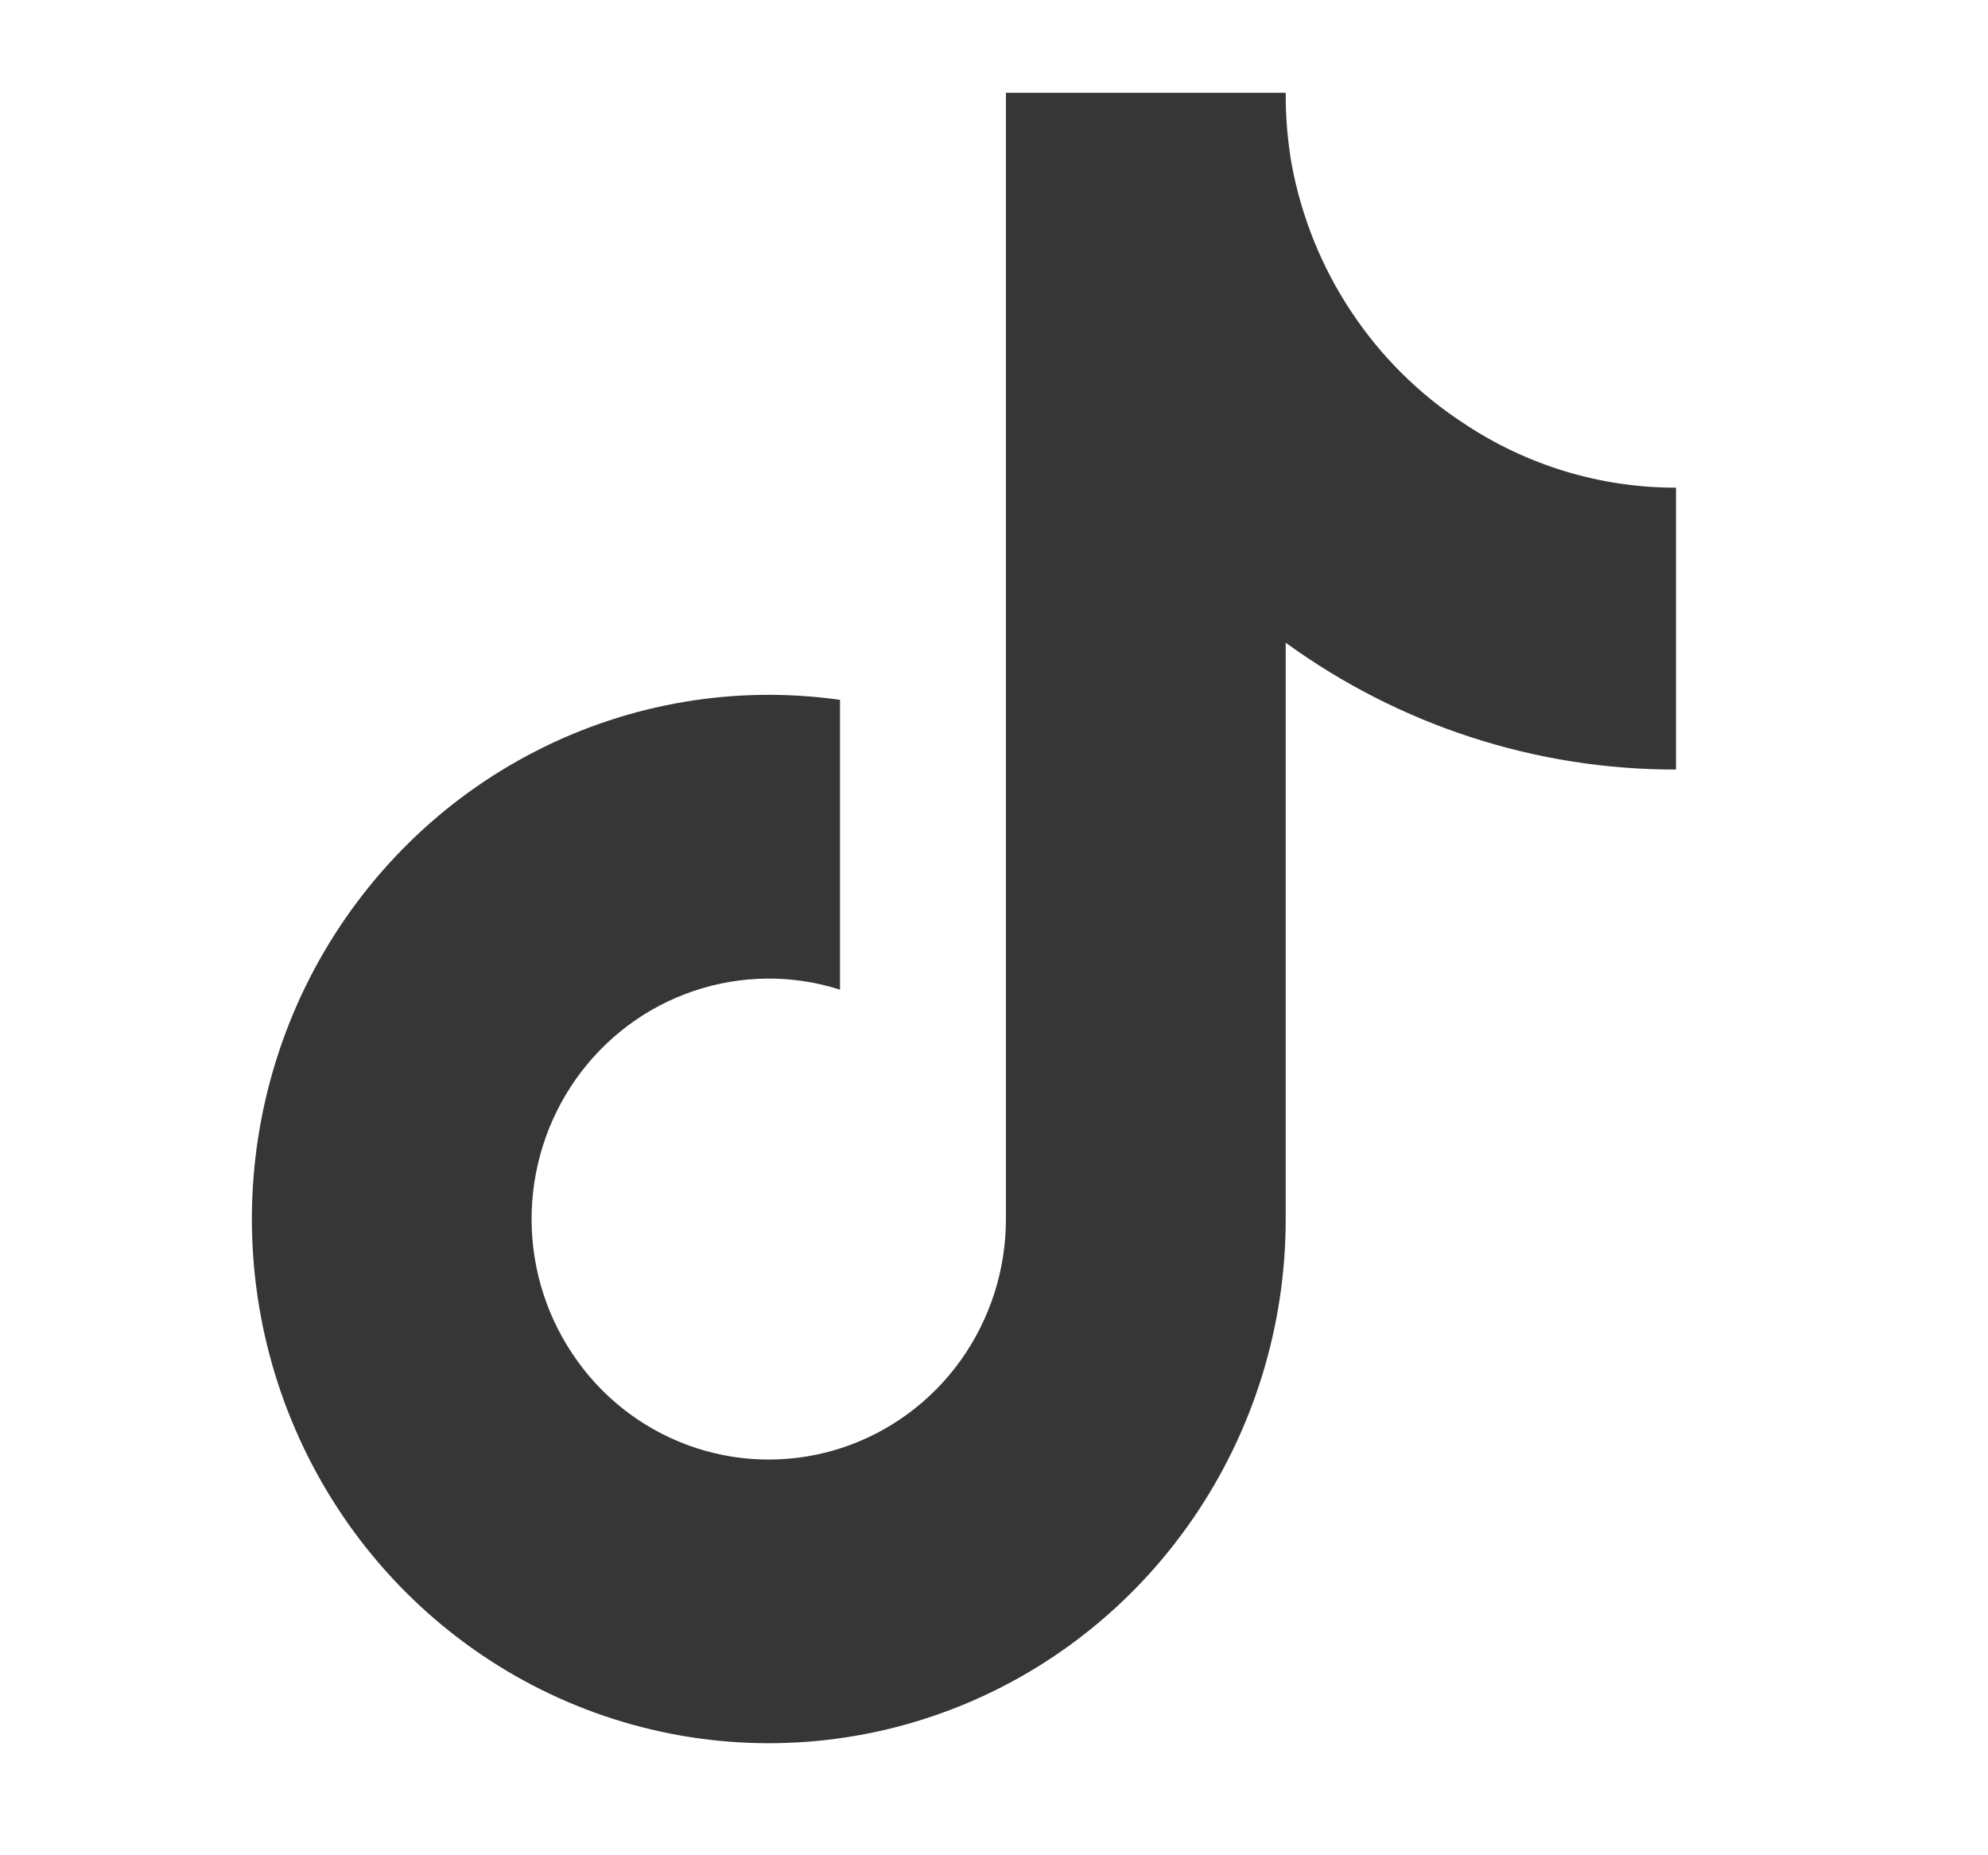 <svg xmlns="http://www.w3.org/2000/svg" width="15" height="14" viewBox="0 0 15 14" fill="none"><g clip-path="url(#clip0_10369_32586)"><path d="M12.646 5.807C11.59 5.809 10.56 5.474 9.701 4.85V9.2C9.701 10.006 9.458 10.792 9.005 11.454C8.552 12.116 7.911 12.622 7.167 12.904C6.423 13.186 5.612 13.231 4.842 13.033C4.072 12.835 3.38 12.403 2.859 11.796C2.337 11.188 2.011 10.433 1.924 9.633C1.837 8.832 1.993 8.023 2.371 7.315C2.75 6.607 3.332 6.032 4.041 5.669C4.75 5.305 5.551 5.17 6.338 5.281V7.468C5.978 7.353 5.592 7.357 5.234 7.478C4.876 7.599 4.566 7.831 4.346 8.142C4.126 8.453 4.009 8.827 4.011 9.209C4.013 9.592 4.135 9.964 4.358 10.272C4.58 10.581 4.894 10.81 5.253 10.927C5.612 11.044 5.998 11.043 6.357 10.924C6.715 10.805 7.027 10.575 7.249 10.265C7.47 9.955 7.59 9.583 7.59 9.2V0.7H9.701C9.7 0.881 9.715 1.062 9.746 1.24C9.82 1.638 9.972 2.015 10.195 2.351C10.417 2.686 10.704 2.972 11.039 3.191C11.516 3.511 12.075 3.681 12.646 3.68V5.807Z" fill="#363636"></path></g><defs><clipPath id="clip0_10369_32586"><rect width="14" height="14" fill="white" transform="translate(0.5)"></rect></clipPath></defs></svg>